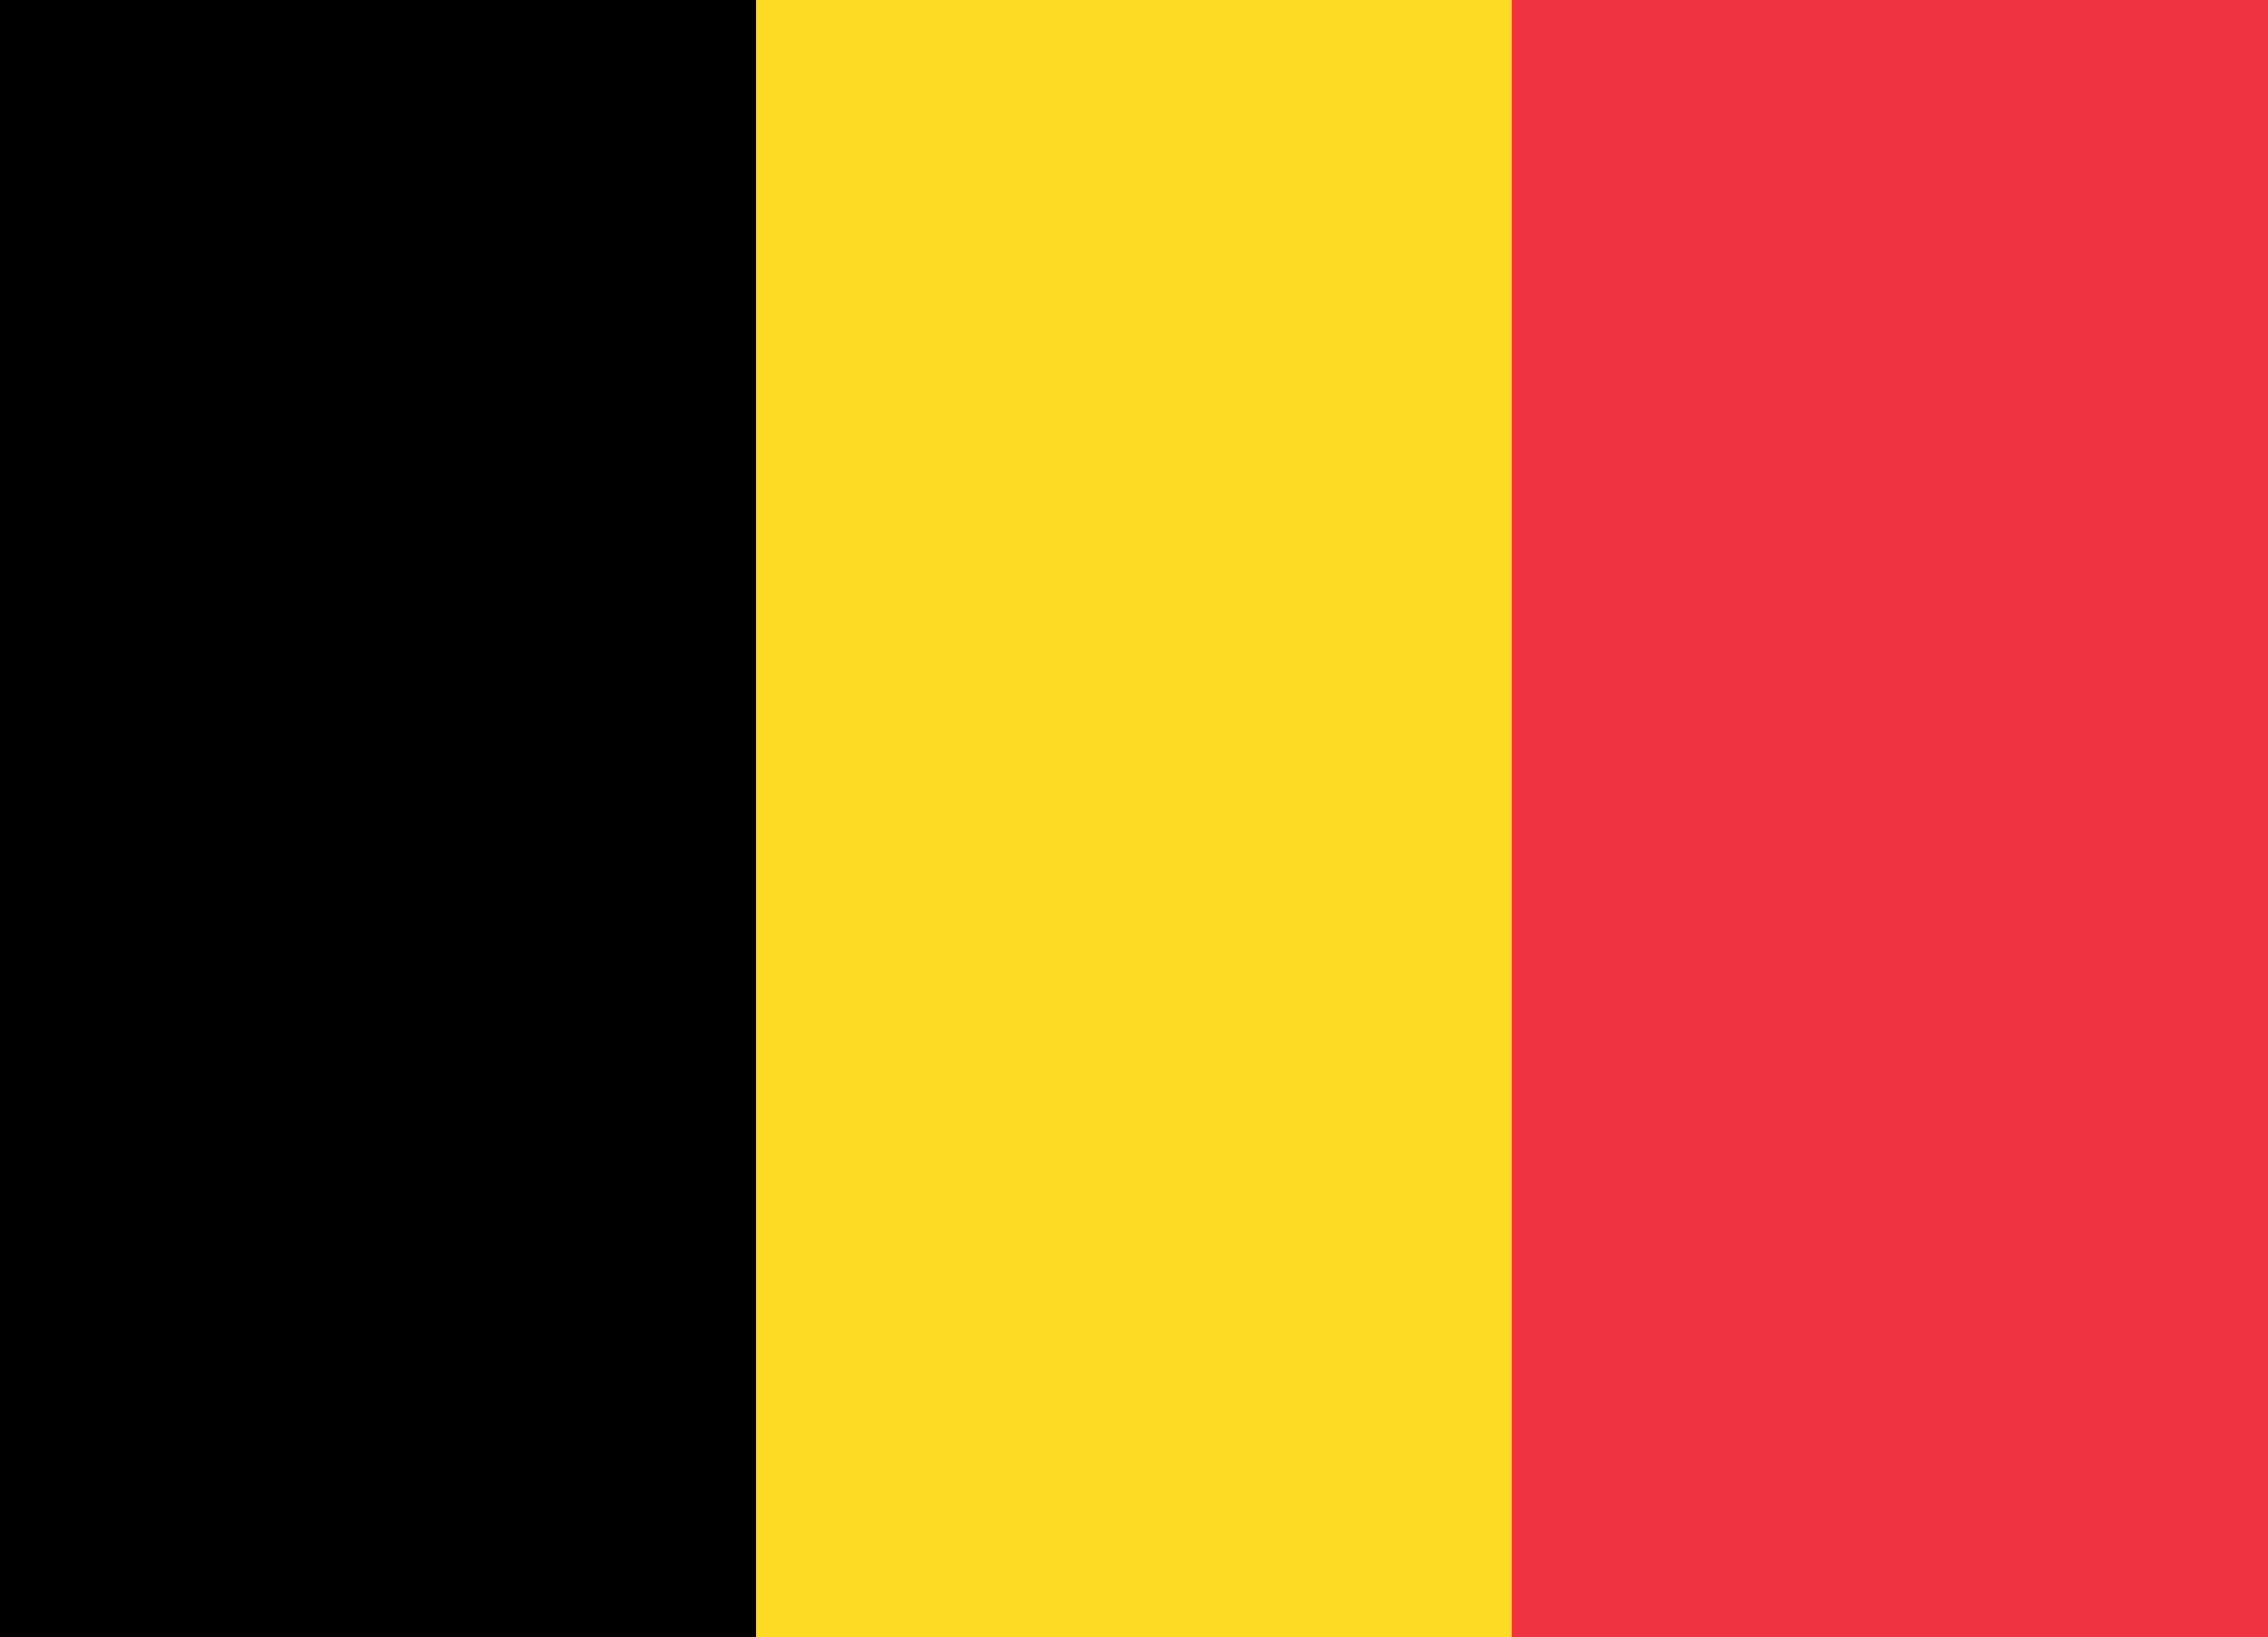 <?xml version="1.0" encoding="UTF-8" standalone="no"?>
<!-- Created with Inkscape (http://www.inkscape.org/) -->

<svg
   width="34.683mm"
   height="25.045mm"
   viewBox="0 0 34.683 25.045"
   version="1.1"
   id="svg9458"
   inkscape:export-filename="flag-belgium.svg"
   inkscape:export-xdpi="221.17198"
   inkscape:export-ydpi="221.17198"
   sodipodi:docname="flag-belgium.svg"
   inkscape:version="1.2.2 (732a01da63, 2022-12-09)"
   xmlns:inkscape="http://www.inkscape.org/namespaces/inkscape"
   xmlns:sodipodi="http://sodipodi.sourceforge.net/DTD/sodipodi-0.dtd"
   xmlns="http://www.w3.org/2000/svg"
   xmlns:svg="http://www.w3.org/2000/svg">
  <sodipodi:namedview
     id="namedview9460"
     pagecolor="#ffffff"
     bordercolor="#111111"
     borderopacity="1"
     inkscape:showpageshadow="0"
     inkscape:pageopacity="0"
     inkscape:pagecheckerboard="1"
     inkscape:deskcolor="#d1d1d1"
     inkscape:document-units="mm"
     showgrid="false"
     inkscape:zoom="6.7005613"
     inkscape:cx="54.398428"
     inkscape:cy="48.279537"
     inkscape:window-width="1677"
     inkscape:window-height="1040"
     inkscape:window-x="741"
     inkscape:window-y="37"
     inkscape:window-maximized="0"
     inkscape:current-layer="layer1" />
  <defs
     id="defs9455" />
  <g
     inkscape:label="Layer 1"
     inkscape:groupmode="layer"
     id="layer1"
     transform="translate(-60.799,-18.601)">
    <path
       style="fill:#000000;fill-opacity:1;fill-rule:nonzero;stroke:none;stroke-width:3.889"
       d="M 72.36,43.646 H 60.799 V 18.601 h 11.561 v 25.045"
       id="path13690" />
    <path
       style="fill:#fdda24;fill-opacity:1;fill-rule:nonzero;stroke:none;stroke-width:3.889"
       d="M 83.921,43.646 H 72.36 V 18.601 h 11.561 v 25.045"
       id="path13692" />
    <path
       style="fill:#ef3340;fill-opacity:1;fill-rule:nonzero;stroke:none;stroke-width:3.889"
       d="M 95.482,43.646 H 83.921 V 18.601 h 11.561 v 25.045"
       id="path13694" />
  </g>
</svg>
